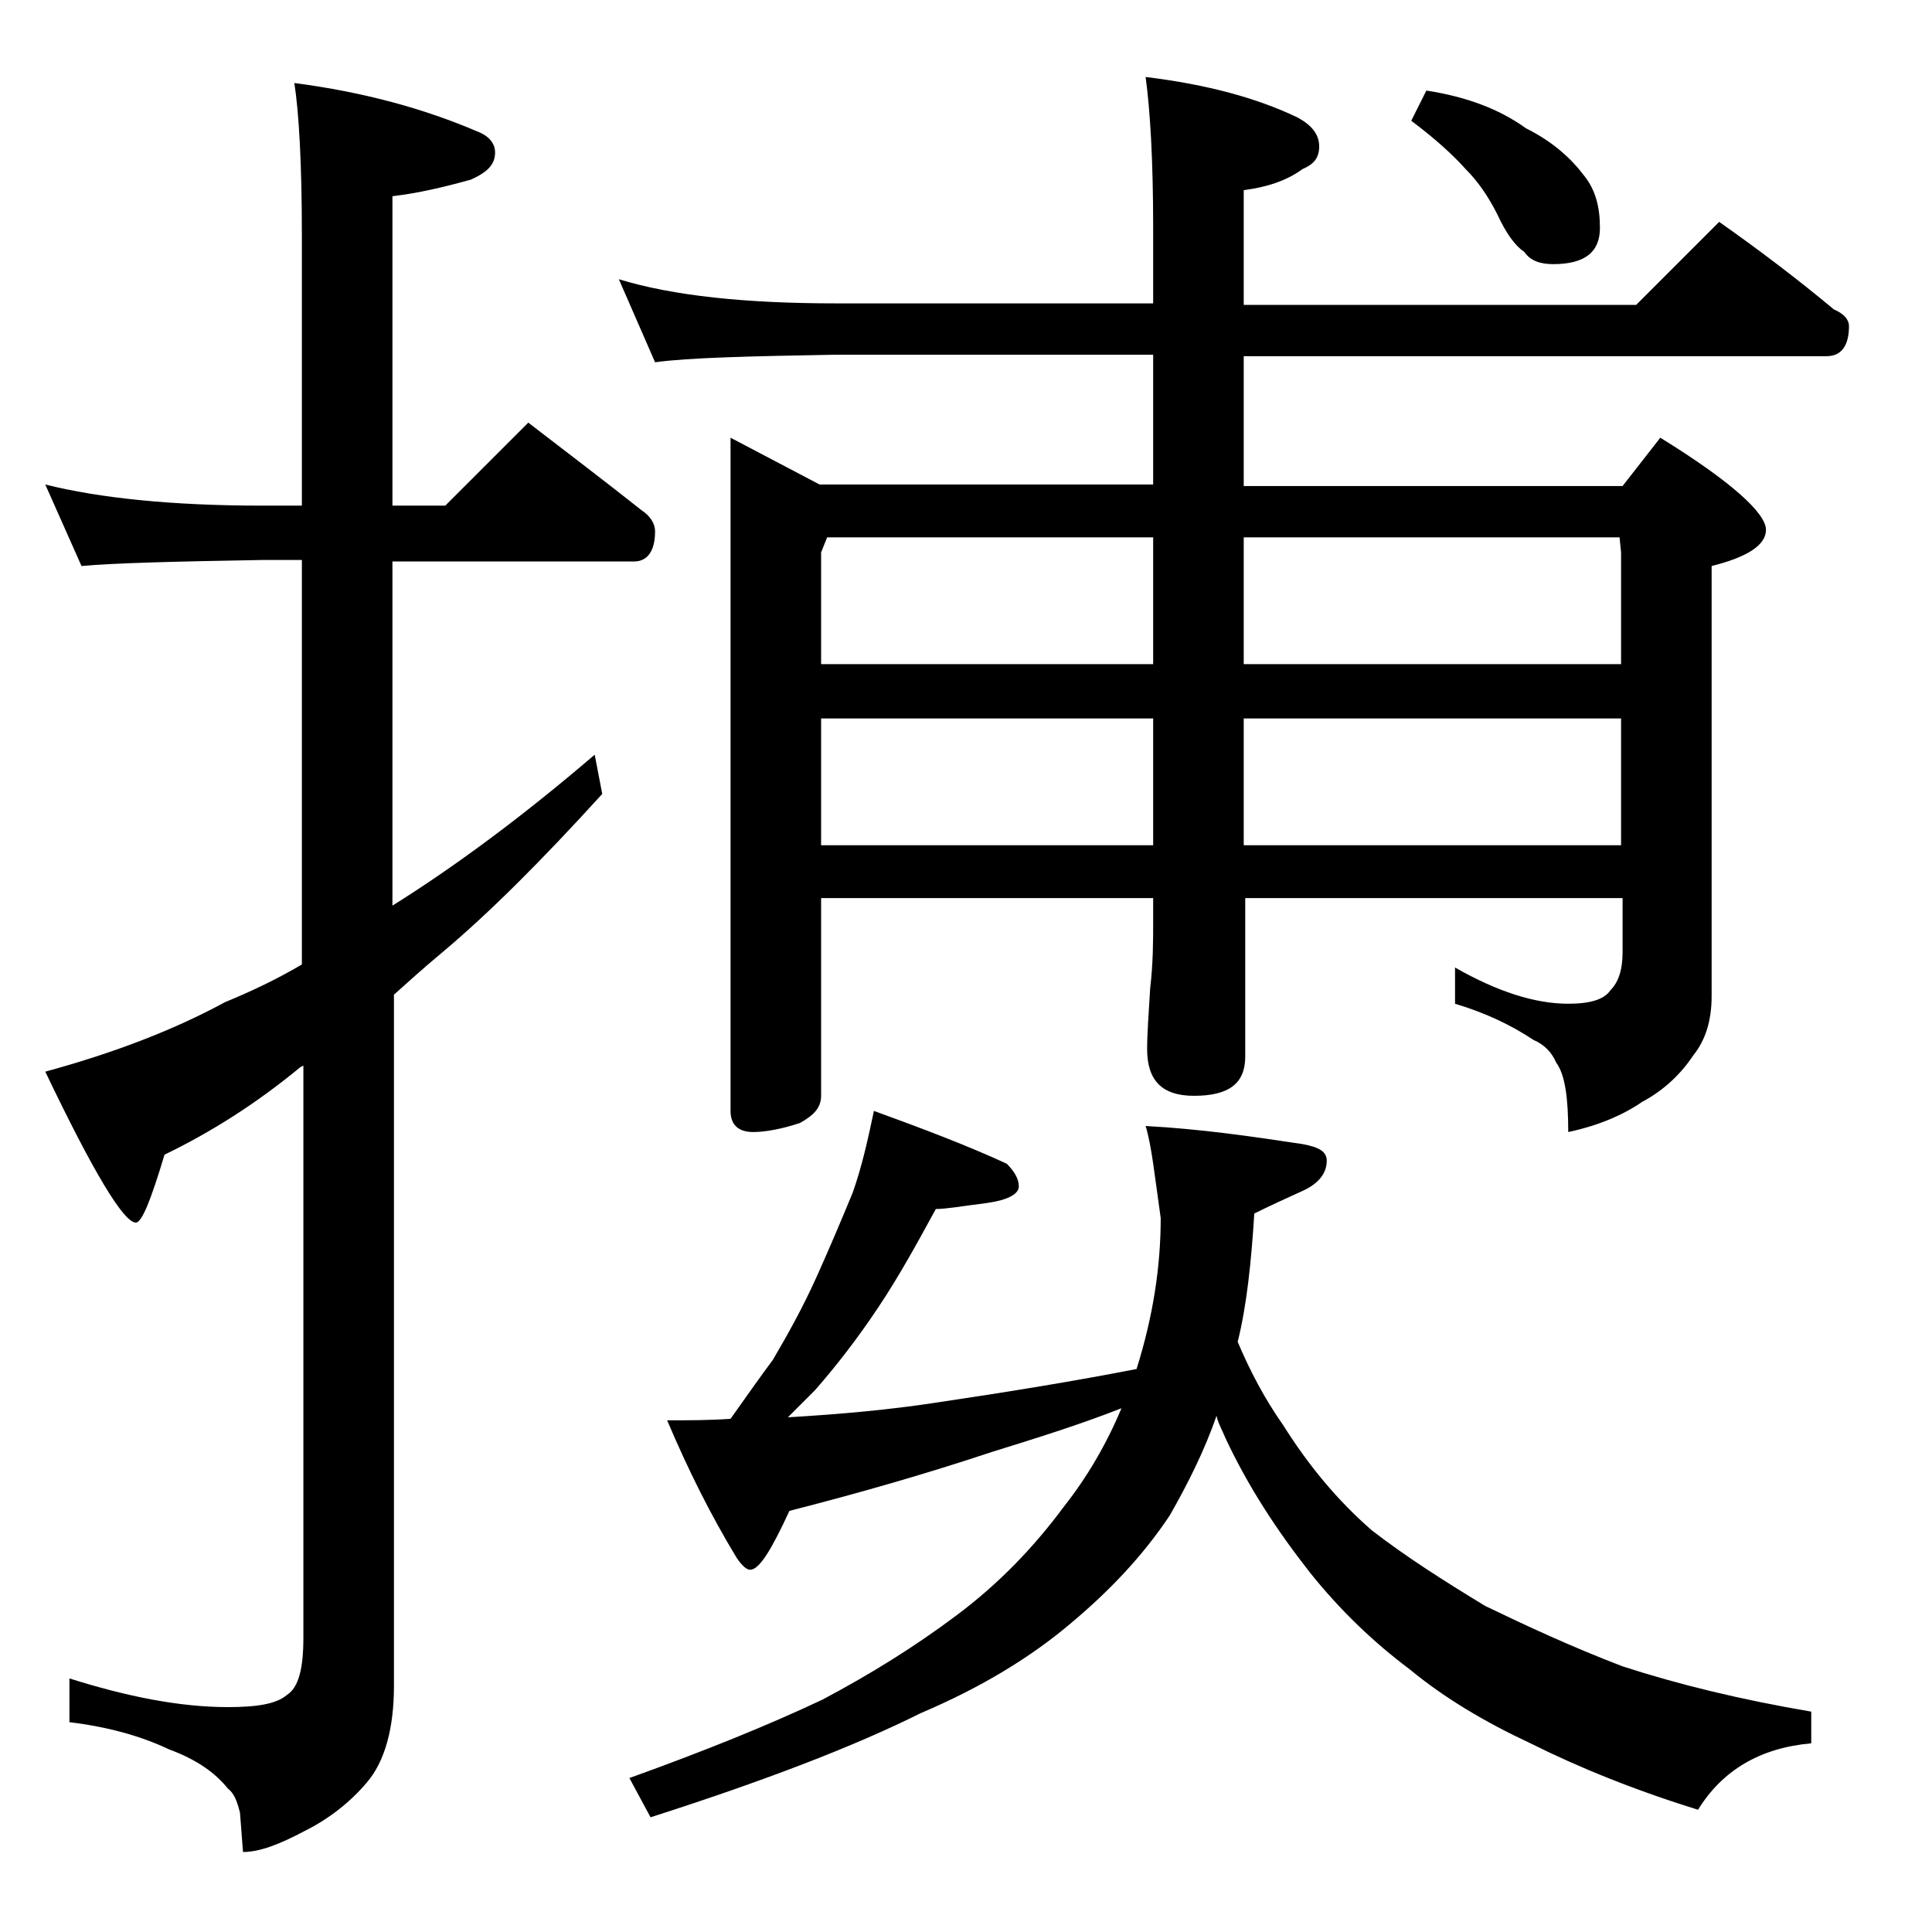 <?xml version="1.0" encoding="utf-8"?>
<!-- Generator: Adobe Illustrator 18.0.0, SVG Export Plug-In . SVG Version: 6.00 Build 0)  -->
<!DOCTYPE svg PUBLIC "-//W3C//DTD SVG 1.1//EN" "http://www.w3.org/Graphics/SVG/1.1/DTD/svg11.dtd">
<svg version="1.1" id="Layer_1" xmlns="http://www.w3.org/2000/svg" xmlns:xlink="http://www.w3.org/1999/xlink" x="0px" y="0px"
	 viewBox="0 0 128 128" enable-background="new 0 0 128 128" xml:space="preserve">
<path d="M3,32.1c3.6,0.9,8.4,1.4,14.4,1.4H20V15.6c0-4.8-0.2-8.2-0.5-10.1c4.6,0.6,8.6,1.7,12.1,3.2c0.8,0.3,1.2,0.8,1.2,1.4
	c0,0.8-0.5,1.3-1.6,1.8c-1.8,0.5-3.5,0.9-5.2,1.1v20.5h3.5L35,28c2.6,2,5.1,3.9,7.5,5.8c0.6,0.4,0.9,0.9,0.9,1.4c0,1.3-0.5,2-1.4,2
	H26V60c4-2.5,8.5-5.8,13.4-10l0.5,2.6c-4,4.4-7.5,7.9-10.6,10.5c-1.2,1-2.2,1.9-3.2,2.8v45.8c0,2.8-0.6,5-1.8,6.4
	c-1.1,1.3-2.5,2.4-4.1,3.2c-1.7,0.9-3,1.4-4.1,1.4l-0.2-2.6c-0.2-0.8-0.4-1.3-0.8-1.6c-0.8-1-2-1.9-3.9-2.6
	c-1.9-0.9-4.1-1.5-6.6-1.8v-2.9c3.8,1.2,7.3,1.9,10.5,1.9c1.9,0,3.2-0.2,3.9-0.8c0.8-0.5,1.1-1.8,1.1-3.8V70.6l-0.2,0.1
	C17,73.1,14,75,10.9,76.5C10,79.5,9.4,81,9,81c-0.8,0-2.8-3.3-6-10c4.4-1.2,8.4-2.7,11.9-4.6c1.7-0.7,3.4-1.5,5.1-2.5V37.1h-2.6
	c-5.8,0.1-9.8,0.2-12,0.4L3,32.1z M41,18.5c3.6,1.1,8.4,1.6,14.4,1.6h21v-5c0-4.5-0.2-7.8-0.5-10C80,5.6,83.3,6.5,86,7.8
	c0.9,0.5,1.4,1.1,1.4,1.9s-0.4,1.2-1.1,1.5c-1.1,0.8-2.4,1.2-3.9,1.4v7.6h26l5.5-5.5c2.7,1.9,5.2,3.8,7.6,5.8c0.7,0.3,1,0.7,1,1.1
	c0,1.3-0.5,2-1.5,2H82.4v8.6h25.1L110,29c4.7,2.9,7,5,7,6.1c0,1-1.2,1.8-3.6,2.4V66c0,1.6-0.4,2.9-1.2,3.9c-0.8,1.2-1.9,2.3-3.4,3.1
	c-1.3,0.9-3,1.6-4.9,2c0-2.2-0.2-3.8-0.8-4.6c-0.3-0.7-0.8-1.2-1.5-1.5c-1.5-1-3.2-1.8-5.2-2.4v-2.4c2.8,1.6,5.3,2.4,7.5,2.4
	c1.5,0,2.4-0.3,2.8-0.9c0.5-0.5,0.8-1.3,0.8-2.5v-3.6h-25V70c0,1.8-1.1,2.6-3.4,2.6c-2.1,0-3.1-1-3.1-3.1c0-1,0.1-2.3,0.2-4
	c0.2-1.7,0.2-3.2,0.2-4.5v-1.5h-22v13.1c0,0.8-0.5,1.3-1.4,1.8c-1.2,0.4-2.3,0.6-3.1,0.6c-1,0-1.5-0.5-1.5-1.4V29l5.9,3.1h22.1v-8.6
	h-21c-5.8,0.1-9.8,0.2-12,0.5L41,18.5z M75.9,74.6c3.7,0.2,7.1,0.7,10.4,1.2c1.1,0.2,1.6,0.5,1.6,1.1c0,0.8-0.5,1.5-1.6,2
	c-1.1,0.5-2.2,1-3.2,1.5c-0.2,3.2-0.5,6.1-1.1,8.5c0.8,1.9,1.8,3.8,3,5.5c1.7,2.7,3.6,5,5.9,7c2.2,1.7,4.7,3.3,7.5,5
	c2.7,1.3,5.7,2.7,9.1,4c3.7,1.2,7.8,2.2,12.5,3v2.1c-3.4,0.3-5.9,1.8-7.5,4.4c-4.2-1.3-7.9-2.8-11.1-4.4c-3-1.4-5.7-3-8-4.9
	c-2.4-1.8-4.6-3.9-6.6-6.4c-2.2-2.8-4.1-5.7-5.6-8.9c-0.2-0.5-0.5-1-0.6-1.5c-0.8,2.3-1.9,4.5-3.1,6.6c-1.8,2.7-4,5-6.5,7.1
	c-2.7,2.3-6,4.3-10,6c-4.4,2.2-10.4,4.5-17.9,6.9l-1.4-2.6c5-1.8,9.2-3.5,12.8-5.2c3.2-1.7,6.1-3.5,8.9-5.6c2.8-2.1,5.1-4.5,7.1-7.2
	c1.5-1.9,2.8-4.1,3.8-6.5c-2.8,1.1-5.7,2-8.6,2.9c-4.2,1.4-8.7,2.7-13.4,3.9c-1.2,2.6-2,3.9-2.6,3.9c-0.2,0-0.5-0.2-0.9-0.8
	c-1.7-2.8-3.2-5.8-4.6-9.1c1.4,0,2.8,0,4.2-0.1c1-1.4,1.9-2.7,2.8-3.9c1-1.7,2-3.5,2.9-5.5c0.9-2,1.7-3.9,2.4-5.6
	c0.6-1.7,1-3.5,1.4-5.4c3.3,1.2,6.2,2.3,8.8,3.5c0.5,0.5,0.8,1,0.8,1.5s-0.7,0.9-2.1,1.1c-1.6,0.2-2.7,0.4-3.4,0.4
	c-1.2,2.2-2.4,4.4-3.8,6.5c-1.4,2.1-2.8,3.9-4.2,5.5c-0.6,0.6-1.2,1.2-1.8,1.8c3.4-0.2,6.8-0.5,10-1c4.7-0.7,9-1.4,13.1-2.2
	c1.1-3.5,1.6-6.8,1.6-10C76.5,77.9,76.3,75.9,75.9,74.6z M54.4,44h22v-8.4H54.8l-0.4,1V44z M54.4,56h22v-8.4h-22V56z M82.4,35.6V44
	h25v-7.4l-0.1-1H82.4z M82.4,47.6V56h25v-8.4H82.4z M94.5,6c2.6,0.4,4.8,1.2,6.6,2.5c1.8,0.9,3,2,3.9,3.2c0.7,0.9,1,2,1,3.4
	c0,1.6-1,2.4-3.1,2.4c-0.8,0-1.5-0.2-1.9-0.8c-0.6-0.4-1.2-1.2-1.8-2.5c-0.6-1.2-1.3-2.2-2.1-3c-0.8-0.9-2-2-3.6-3.2L94.5,6z"/>
</svg>
